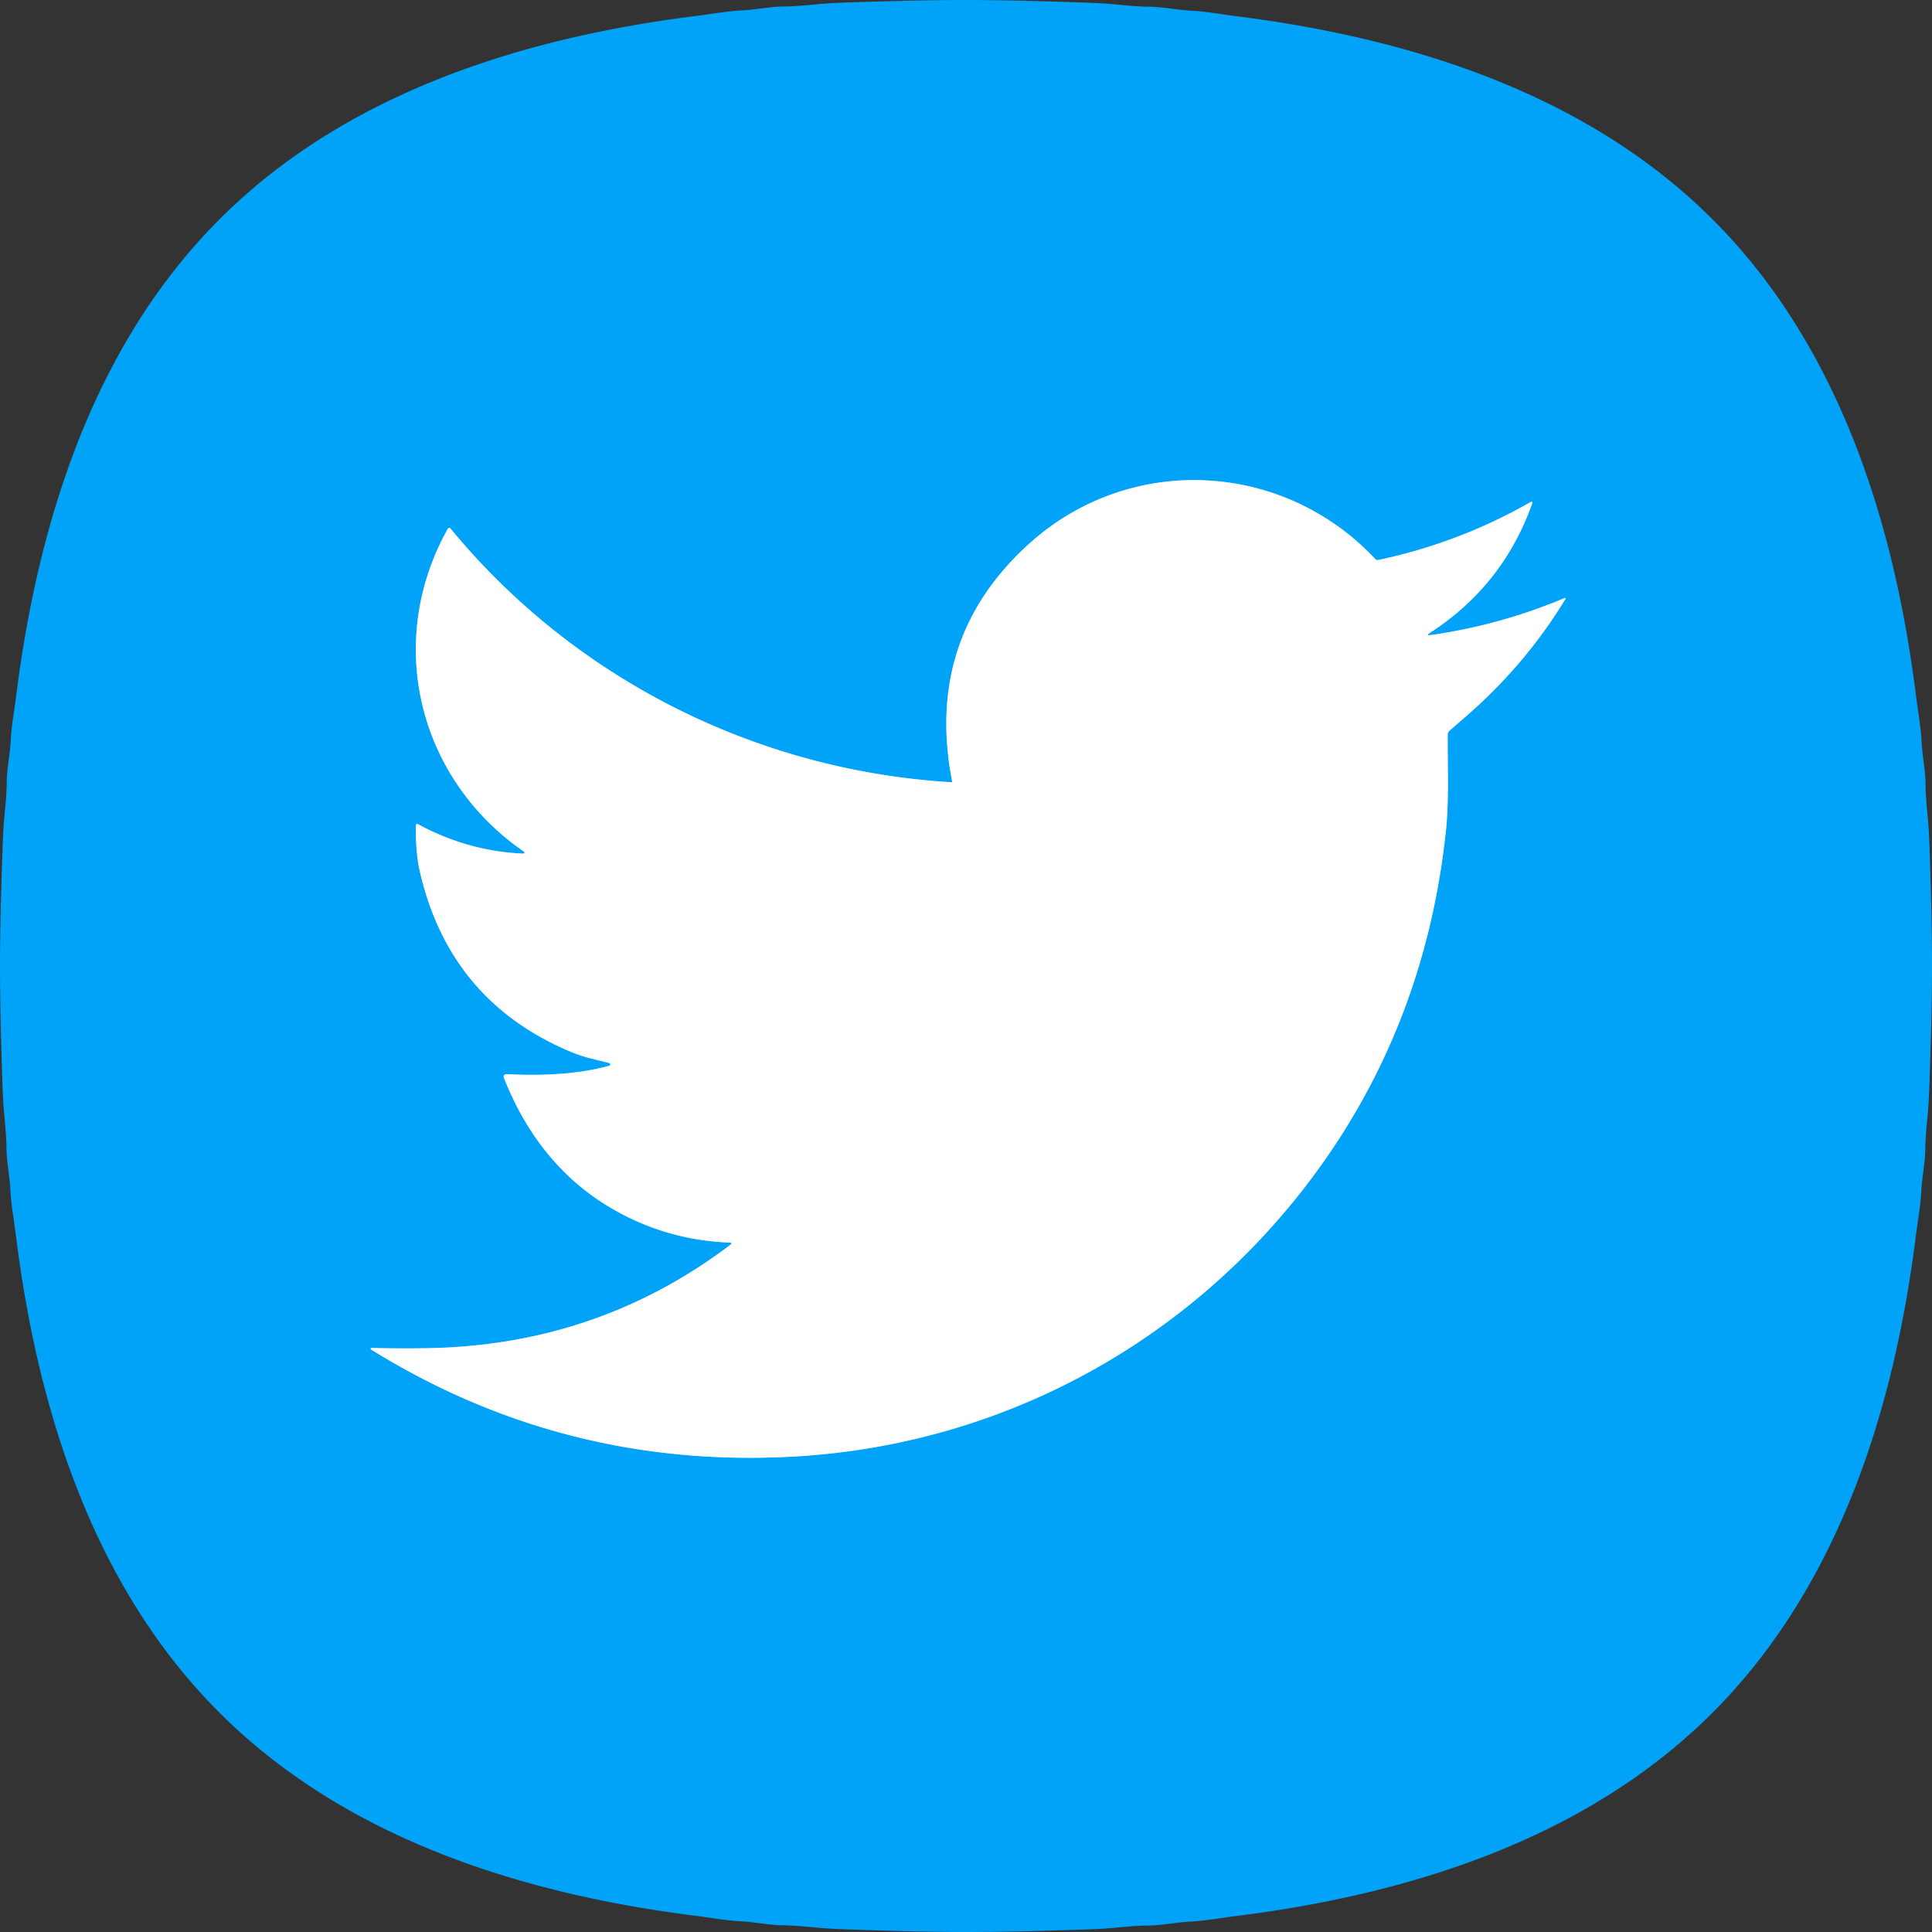 <svg baseProfile="full" height="600px" version="1.1" viewBox="1.34 1.34 469.32 469.32" width="600px" xmlns="http://www.w3.org/2000/svg" xmlns:ev="http://www.w3.org/2001/xml-events" xmlns:xlink="http://www.w3.org/1999/xlink"><rect x="1.34" y="1.34" width="469.32" height="469.32" fill="#333333" stroke="none"/><defs></defs><path d="M 149.34,260.23 C 141.49,262.42 132.42,262.69 124.34,262.27 A 0.62,0.62 0.0 0,0 123.73,263.12 Q 133.5,287.84 155.69,297.86 Q 166.61,302.78 178.75,303.19 A 0.24,0.24 0.0 0,1 178.89,303.63 Q 148.26,326.88 109.49,328.7 Q 102.41,329.03 91.58,328.79 A 0.2,0.2 0.0 0,0 91.47,329.16 Q 137.96,357.97 193.0,355.23 C 243.42,352.73 289.22,328.27 319.56,288.09 Q 347.52,251.05 352.59,203.08 C 353.35,195.84 352.97,188.15 353.02,179.76 A 1.19,1.16 -22.2 0,1 353.39,178.91 Q 353.96,178.38 357.0,175.76 Q 371.72,163.09 381.63,146.83 A 0.15,0.15 0.0 0,0 381.44,146.61 Q 365.52,153.31 348.46,155.67 A 0.2,0.2 0.0 0,1 348.33,155.31 Q 366.44,143.73 373.57,123.55 A 0.24,0.24 0.0 0,0 373.23,123.26 Q 355.79,133.23 336.13,137.38 A 0.77,0.75 62.6 0,1 335.43,137.15 C 312.96,113.16 275.66,111.34 251.21,133.54 Q 225.9,156.54 232.63,191.16 A 0.17,0.17 0.0 0,1 232.45,191.36 C 185.13,188.53 140.86,166.29 110.76,129.71 A 0.38,0.37 40.2 0,0 110.14,129.76 C 94.73,157.24 102.86,190.45 128.62,208.22 A 0.26,0.26 0.0 0,1 128.46,208.7 Q 115.02,208.14 102.85,201.54 A 0.33,0.33 0.0 0,0 102.36,201.83 Q 102.31,208.56 103.26,212.75 Q 110.4,244.35 139.83,256.77 Q 142.35,257.83 144.54,258.37 Q 149.36,259.56 149.42,259.59 A 0.35,0.35 0.0 0,1 149.34,260.23" fill="none" id="element-0" stroke="#80d1fc" stroke-linecap="butt" stroke-width="2.00" vector-effect="non-scaling-stroke"></path><path d="M 236.16,1.34 C 245.22,1.35 254.61,1.62 264.56,1.96 Q 269.47,2.13 272.43,2.42 Q 277.91,2.96 280.28,2.97 C 283.94,2.98 286.99,3.76 291.15,3.97 C 294.51,4.15 298.02,4.82 302.47,5.38 C 344.52,10.76 387.11,24.33 417.49,54.76 C 447.87,85.18 461.39,127.79 466.71,169.85 C 467.26,174.3 467.93,177.81 468.11,181.17 C 468.31,185.33 469.09,188.38 469.09,192.04 Q 469.1,194.41 469.63,199.89 Q 469.92,202.85 470.08,207.75 C 470.41,217.71 470.66,227.1 470.66,236.16 C 470.65,245.22 470.38,254.61 470.04,264.56 Q 469.87,269.47 469.58,272.43 Q 469.04,277.91 469.03,280.28 C 469.02,283.94 468.24,286.99 468.03,291.15 C 467.85,294.51 467.18,298.02 466.62,302.47 C 461.24,344.52 447.67,387.11 417.24,417.49 C 386.82,447.87 344.21,461.39 302.15,466.71 C 297.7,467.26 294.19,467.93 290.83,468.11 C 286.67,468.31 283.62,469.09 279.96,469.09 Q 277.59,469.1 272.11,469.63 Q 269.15,469.92 264.25,470.08 C 254.29,470.41 244.9,470.66 235.84,470.66 C 226.78,470.65 217.39,470.38 207.44,470.04 Q 202.53,469.87 199.57,469.58 Q 194.09,469.04 191.72,469.03 C 188.06,469.02 185.01,468.24 180.85,468.03 C 177.49,467.85 173.98,467.18 169.53,466.62 C 127.48,461.24 84.89,447.67 54.51,417.24 C 24.13,386.82 10.61,344.21 5.29,302.15 C 4.74,297.7 4.07,294.19 3.89,290.83 C 3.69,286.67 2.91,283.62 2.91,279.96 Q 2.9,277.59 2.37,272.11 Q 2.08,269.15 1.92,264.25 C 1.59,254.29 1.34,244.9 1.34,235.84 C 1.35,226.78 1.62,217.39 1.96,207.44 Q 2.13,202.53 2.42,199.57 Q 2.96,194.09 2.97,191.72 C 2.98,188.06 3.76,185.01 3.97,180.85 C 4.15,177.49 4.82,173.98 5.38,169.53 C 10.76,127.48 24.33,84.89 54.76,54.51 C 85.18,24.13 127.79,10.61 169.85,5.29 C 174.3,4.74 177.81,4.07 181.17,3.89 C 185.33,3.69 188.38,2.91 192.04,2.91 Q 194.41,2.9 199.89,2.37 Q 202.85,2.08 207.75,1.92 C 217.71,1.59 227.1,1.34 236.16,1.34 M 149.34,260.23 C 141.49,262.42 132.42,262.69 124.34,262.27 A 0.62,0.62 0.0 0,0 123.73,263.12 Q 133.5,287.84 155.69,297.86 Q 166.61,302.78 178.75,303.19 A 0.24,0.24 0.0 0,1 178.89,303.63 Q 148.26,326.88 109.49,328.7 Q 102.41,329.03 91.58,328.79 A 0.2,0.2 0.0 0,0 91.47,329.16 Q 137.96,357.97 193.0,355.23 C 243.42,352.73 289.22,328.27 319.56,288.09 Q 347.52,251.05 352.59,203.08 C 353.35,195.84 352.97,188.15 353.02,179.76 A 1.19,1.16 -22.2 0,1 353.39,178.91 Q 353.96,178.38 357.0,175.76 Q 371.72,163.09 381.63,146.83 A 0.15,0.15 0.0 0,0 381.44,146.61 Q 365.52,153.31 348.46,155.67 A 0.2,0.2 0.0 0,1 348.33,155.31 Q 366.44,143.73 373.57,123.55 A 0.24,0.24 0.0 0,0 373.23,123.26 Q 355.79,133.23 336.13,137.38 A 0.77,0.75 62.6 0,1 335.43,137.15 C 312.96,113.16 275.66,111.34 251.21,133.54 Q 225.9,156.54 232.63,191.16 A 0.17,0.17 0.0 0,1 232.45,191.36 C 185.13,188.53 140.86,166.29 110.76,129.71 A 0.38,0.37 40.2 0,0 110.14,129.76 C 94.73,157.24 102.86,190.45 128.62,208.22 A 0.26,0.26 0.0 0,1 128.46,208.7 Q 115.02,208.14 102.85,201.54 A 0.33,0.33 0.0 0,0 102.36,201.83 Q 102.31,208.56 103.26,212.75 Q 110.4,244.35 139.83,256.77 Q 142.35,257.83 144.54,258.37 Q 149.36,259.56 149.42,259.59 A 0.35,0.35 0.0 0,1 149.34,260.23" fill="#00a3f8" id="element-1"></path><path d="M 149.42,259.59 Q 149.36,259.56 144.54,258.37 Q 142.35,257.83 139.83,256.77 Q 110.4,244.35 103.26,212.75 Q 102.31,208.56 102.36,201.83 A 0.33,0.33 0.0 0,1 102.85,201.54 Q 115.02,208.14 128.46,208.7 A 0.26,0.26 0.0 0,0 128.62,208.22 C 102.86,190.45 94.73,157.24 110.14,129.76 A 0.38,0.37 40.2 0,1 110.76,129.71 C 140.86,166.29 185.13,188.53 232.45,191.36 A 0.17,0.17 0.0 0,0 232.63,191.16 Q 225.9,156.54 251.21,133.54 C 275.66,111.34 312.96,113.16 335.43,137.15 A 0.77,0.75 62.6 0,0 336.13,137.38 Q 355.79,133.23 373.23,123.26 A 0.24,0.24 0.0 0,1 373.57,123.55 Q 366.44,143.73 348.33,155.31 A 0.2,0.2 0.0 0,0 348.46,155.67 Q 365.52,153.31 381.44,146.61 A 0.15,0.15 0.0 0,1 381.63,146.83 Q 371.72,163.09 357.0,175.76 Q 353.96,178.38 353.39,178.91 A 1.19,1.16 -22.2 0,0 353.02,179.76 C 352.97,188.15 353.35,195.84 352.59,203.08 Q 347.52,251.05 319.56,288.09 C 289.22,328.27 243.42,352.73 193.0,355.23 Q 137.96,357.97 91.47,329.16 A 0.2,0.2 0.0 0,1 91.58,328.79 Q 102.41,329.03 109.49,328.7 Q 148.26,326.88 178.89,303.63 A 0.24,0.24 0.0 0,0 178.75,303.19 Q 166.61,302.78 155.69,297.86 Q 133.5,287.84 123.73,263.12 A 0.62,0.62 0.0 0,1 124.34,262.27 C 132.42,262.69 141.49,262.42 149.34,260.23 A 0.35,0.35 0.0 0,0 149.42,259.59" fill="#ffffff" id="element-2"></path></svg>